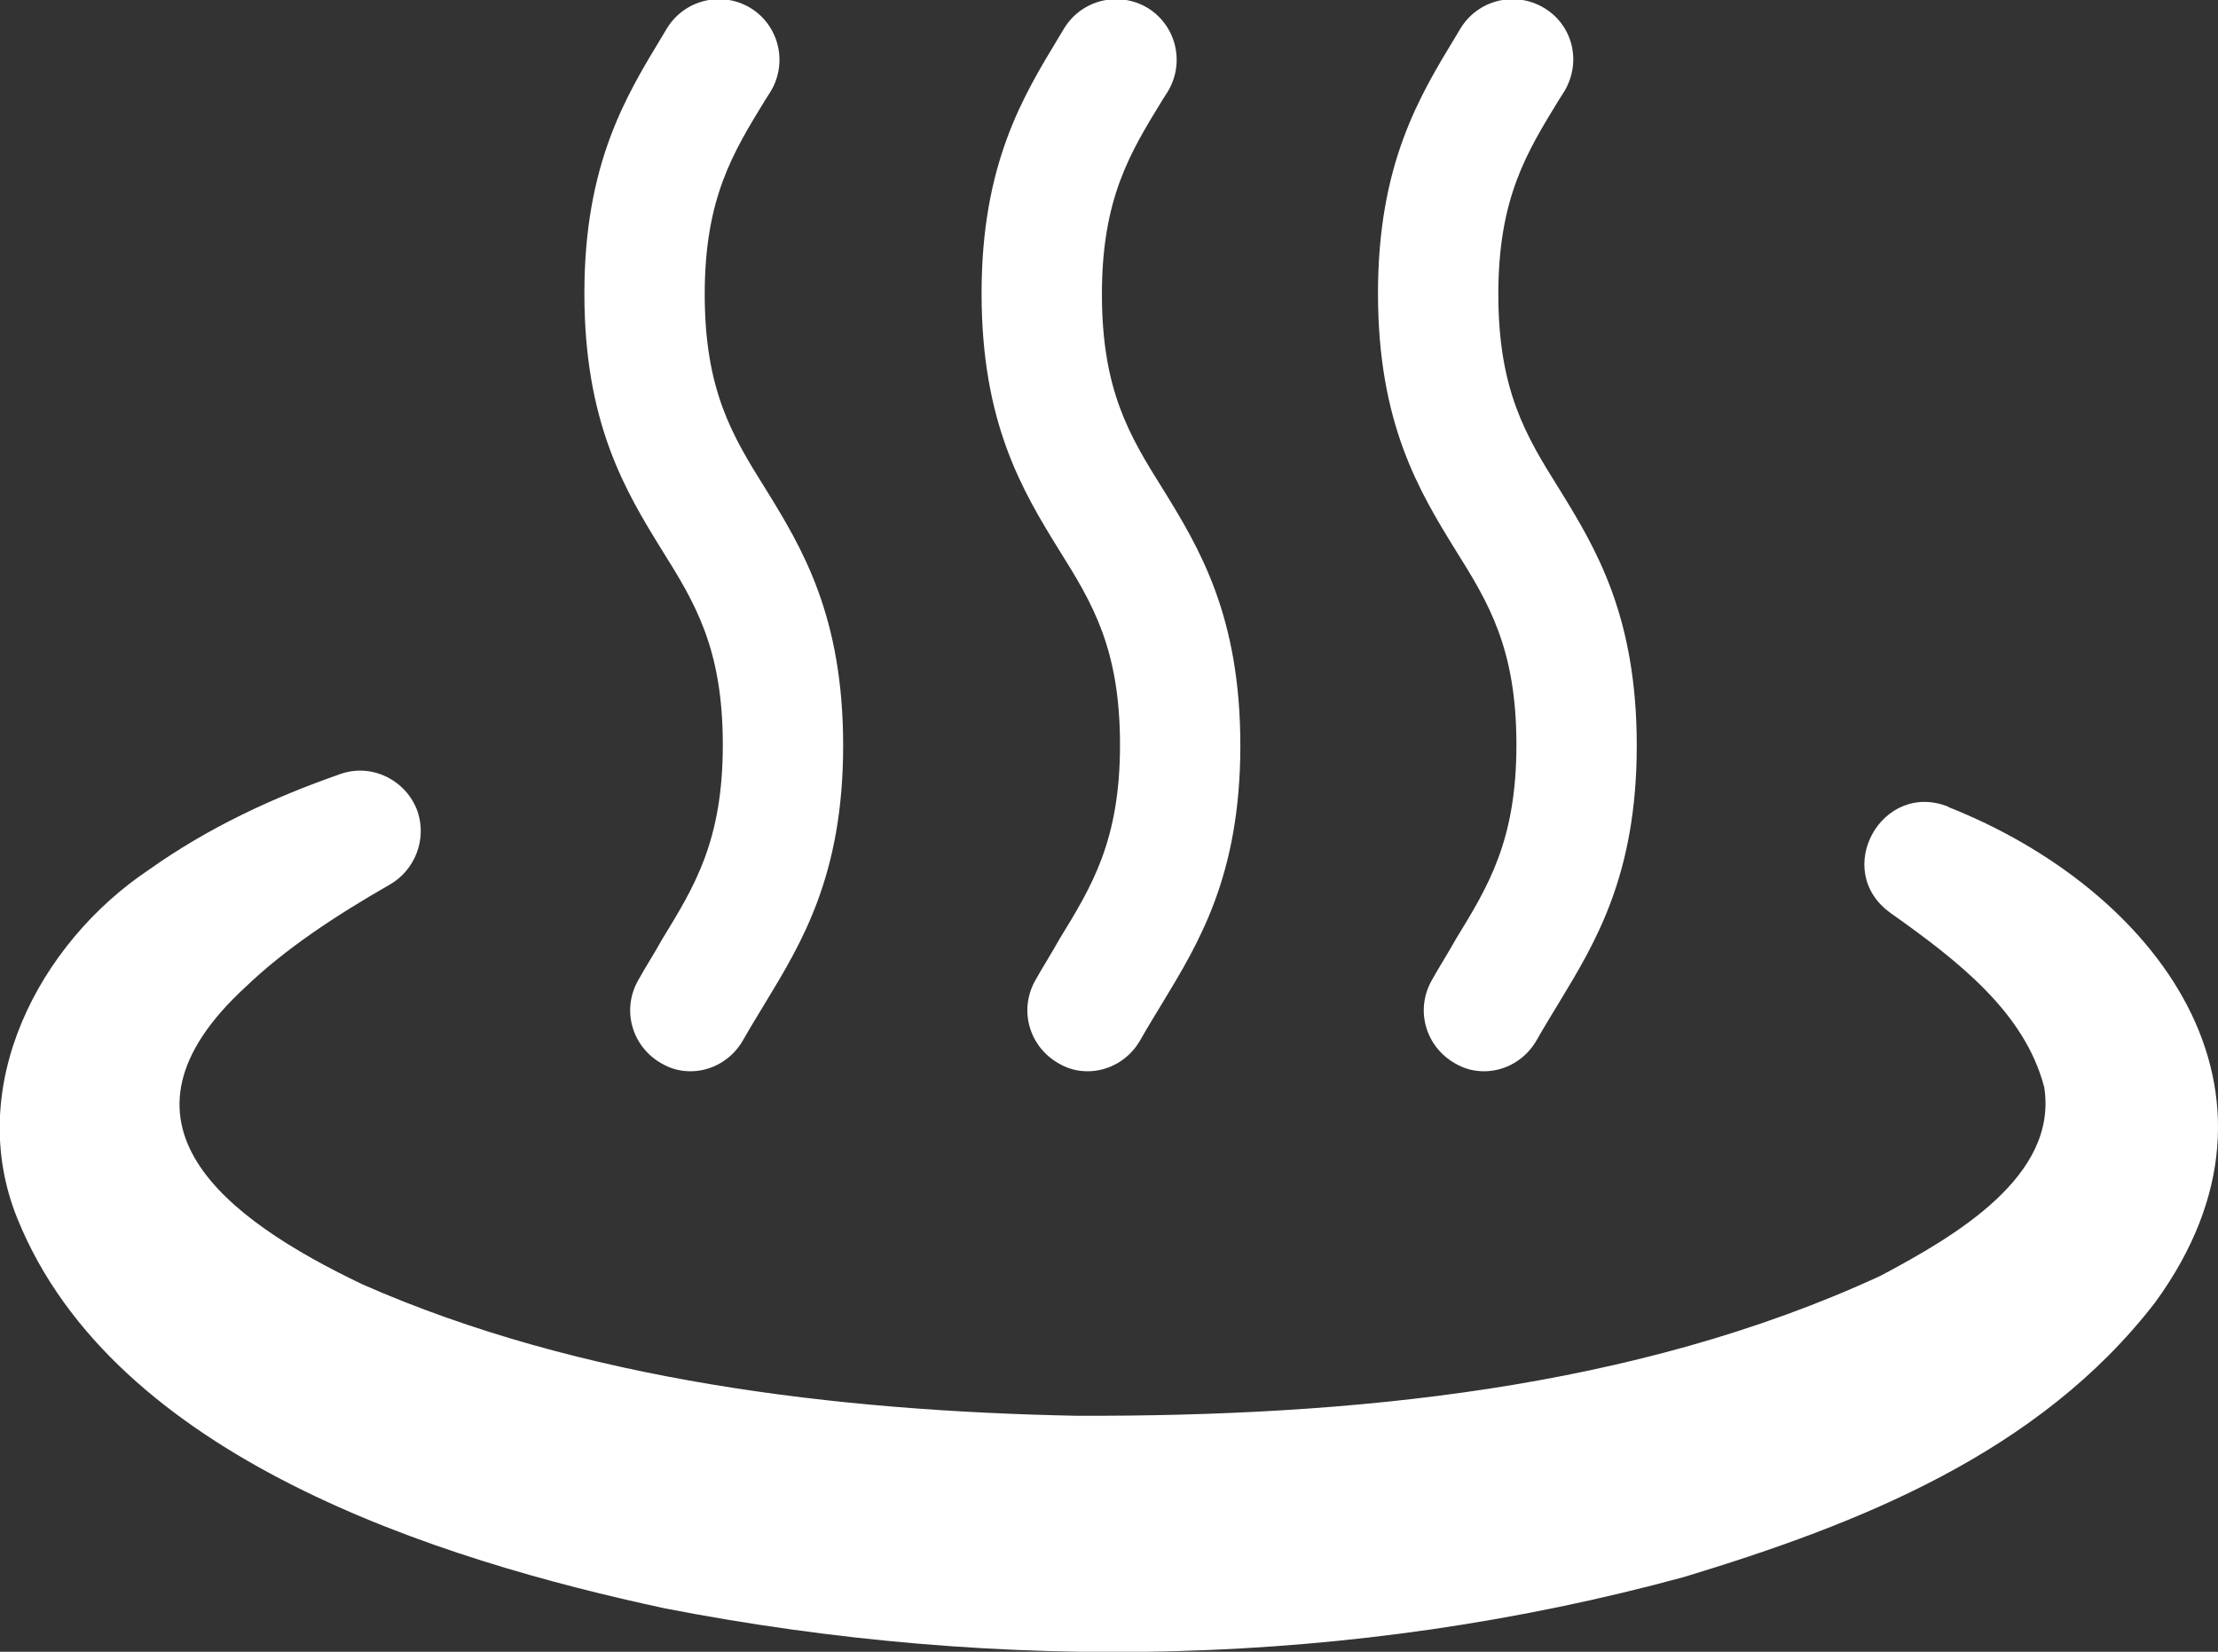 <?xml version="1.0" encoding="UTF-8"?><svg id="_レイヤー_2" xmlns="http://www.w3.org/2000/svg" width="28.2" height="21" viewBox="0 0 28.2 21"><rect x="0" y="0" width="28.2" height="21" fill="#333333" stroke="none"/><g id="_レイヤー_1-2"><g><path d="M24.77,10.26c2.63,1.04,4.6,3.6,2.63,6.3-1.48,1.92-3.78,2.82-5.99,3.49-4.22,1.15-8.67,1.23-12.95,.4-2.89-.62-7.01-1.91-8.24-4.96-.68-1.68,.28-3.5,1.67-4.43,.76-.54,1.58-.92,2.44-1.22,.4-.14,.84,.08,.98,.48,.12,.36-.04,.75-.36,.93-.68,.39-1.32,.81-1.83,1.3-1.87,1.72-.27,2.94,1.49,3.78,2.77,1.22,6.02,1.61,9.08,1.67,3.46,.01,7.08-.33,10.22-1.78,.96-.51,2.26-1.27,2.08-2.4-.25-.95-1.09-1.6-1.95-2.21-.76-.54-.11-1.7,.74-1.35h0Z" fill="#fff"/><g><path d="M8.78,13.62c-.13,0-.25-.03-.37-.1-.37-.21-.51-.67-.3-1.05,.1-.18,.21-.35,.31-.53,.41-.67,.77-1.25,.77-2.47s-.35-1.8-.77-2.47c-.47-.76-.99-1.62-.99-3.27,0-1.65,.53-2.51,.99-3.27l.06-.1c.22-.36,.69-.48,1.06-.26,.36,.22,.48,.69,.26,1.06l-.07,.11c-.41,.67-.77,1.25-.77,2.47,0,1.22,.35,1.8,.77,2.47,.47,.76,.99,1.62,.99,3.27,0,1.65-.53,2.51-.99,3.27-.09,.15-.19,.31-.28,.47-.14,.25-.4,.4-.67,.4Z" fill="#fff"/><path d="M13.83,13.62c-.13,0-.25-.03-.37-.1-.37-.21-.51-.67-.3-1.05,.1-.18,.21-.35,.31-.53,.41-.67,.77-1.25,.77-2.47s-.35-1.8-.77-2.47c-.47-.76-.99-1.62-.99-3.27s.53-2.51,.99-3.27l.06-.1c.22-.36,.69-.48,1.06-.26,.36,.22,.48,.69,.26,1.06l-.07,.11c-.41,.67-.77,1.25-.77,2.47s.35,1.8,.77,2.47c.47,.76,.99,1.62,.99,3.27s-.53,2.51-.99,3.27c-.09,.15-.19,.31-.28,.47-.14,.25-.4,.4-.67,.4Z" fill="#fff"/><path d="M18.87,13.62c-.13,0-.25-.03-.37-.1-.37-.21-.51-.67-.3-1.05,.1-.18,.21-.35,.31-.53,.41-.67,.77-1.25,.77-2.47s-.35-1.8-.77-2.47c-.47-.76-.99-1.62-.99-3.27s.53-2.51,.99-3.27l.06-.1c.22-.36,.69-.48,1.06-.26s.48,.69,.26,1.06l-.07,.11c-.41,.67-.77,1.25-.77,2.47s.35,1.8,.77,2.47c.47,.76,.99,1.62,.99,3.27s-.53,2.51-.99,3.27c-.09,.15-.19,.31-.28,.47-.14,.25-.4,.4-.67,.4Z" fill="#fff"/></g></g></g></svg>